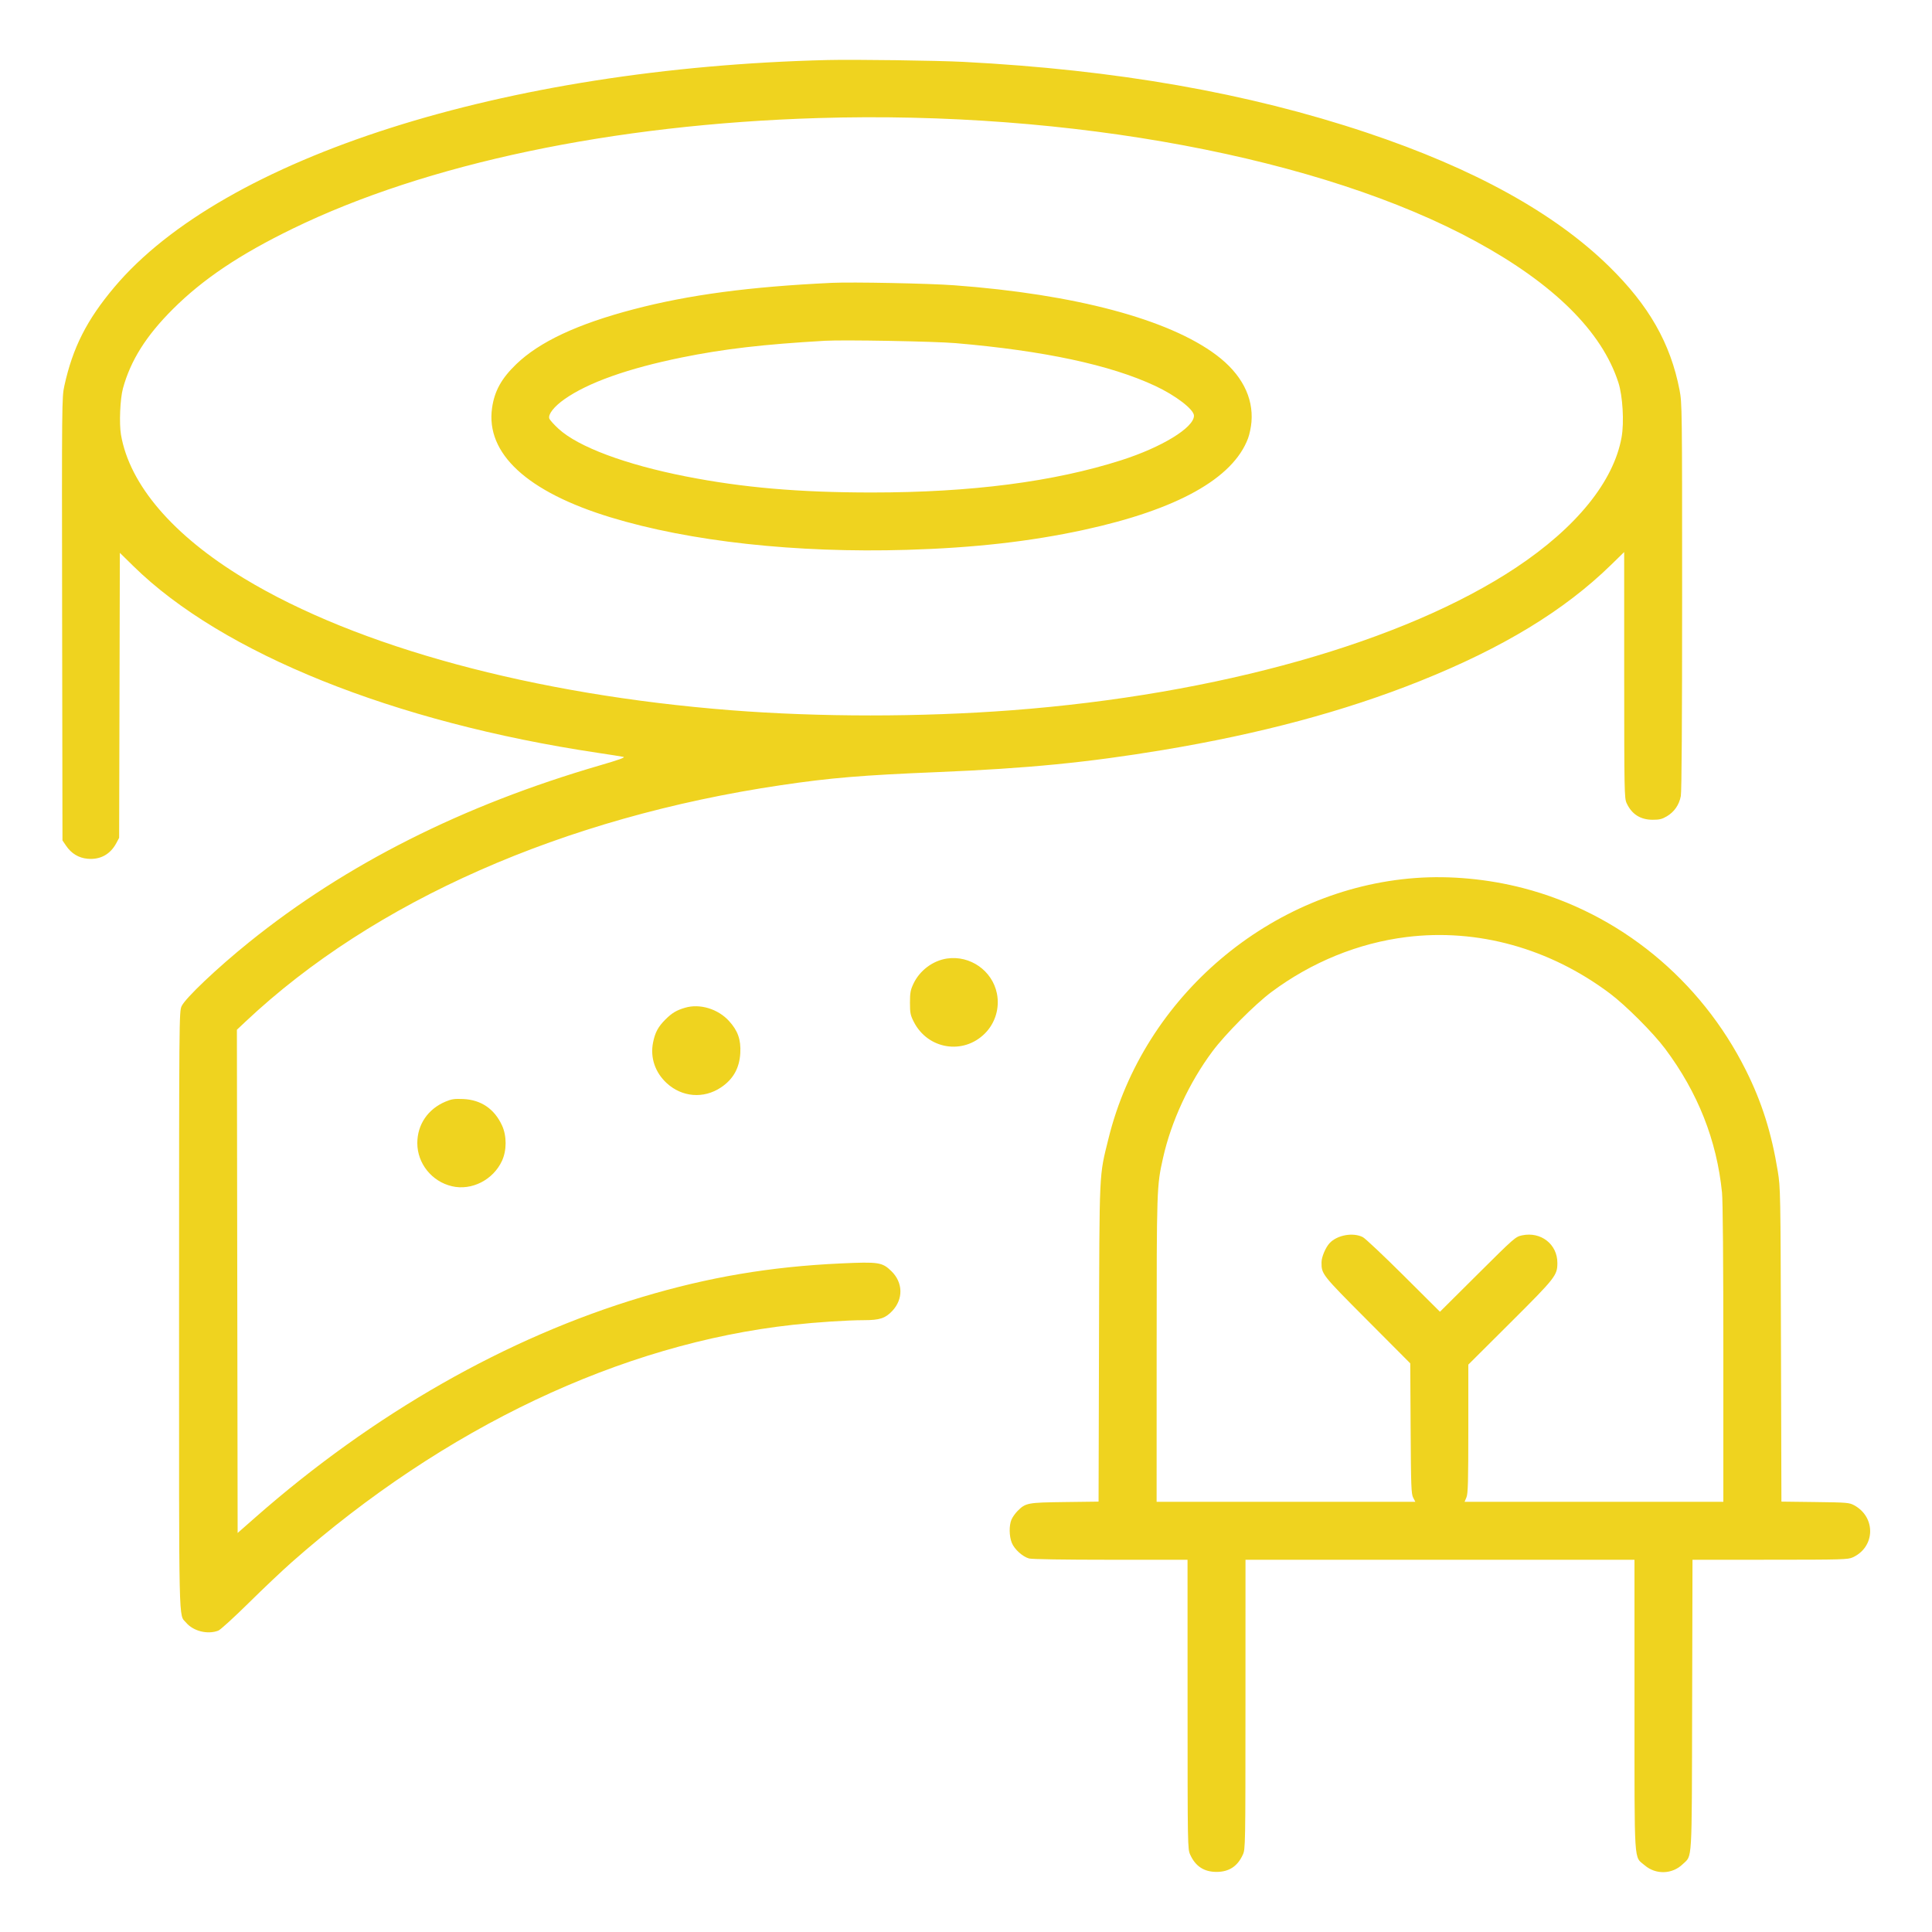 <svg xmlns="http://www.w3.org/2000/svg" width="505.17" height="505.17" viewBox="0 0 505.17 505.17" id="Led-Light-Strip-1--Streamline-Ultimate.svg"><path d="M216.381 15.696C131.89 17.749 58.482 41.132 29.884 75.102C22.69 83.648 19.016 90.901 16.827 100.883C16.172 103.866 16.16 105.151 16.246 161.84L16.334 219.749 17.287 221.153C18.66 223.177 20.572 224.332 22.899 224.542C26.203 224.842 28.831 223.412 30.414 220.455L31.152 219.075 31.245 181.813L31.337 144.551 34.895 148.045C58.111 170.842 102.994 188.887 156.266 196.841C159.507 197.325 162.538 197.805 163.002 197.907C163.6 198.04 161.849 198.674 156.939 200.102C121.02 210.549 90.522 225.911 65.196 246.313C56.809 253.07 48.43 261.011 47.481 263.101C46.84 264.512 46.827 266.071 46.82 342.769C46.812 427.626 46.683 421.934 48.656 424.273C50.544 426.512 54.292 427.445 57.081 426.37C57.635 426.156 61.197 422.913 64.996 419.163C68.794 415.412 73.873 410.606 76.281 408.481C116.262 373.211 162.417 351.342 207.288 346.409C213.552 345.719 221.494 345.201 225.922 345.192C230.009 345.184 231.478 344.706 233.287 342.799C236.232 339.695 236.14 335.345 233.066 332.363C230.673 330.041 229.752 329.901 219.842 330.357C201.411 331.205 185.339 333.923 167.885 339.143C132.539 349.714 97.613 369.625 66.682 396.836L62.136 400.835 62.039 335.046L61.942 269.256 64.228 267.104C97.665 235.636 147.295 213.729 204.257 205.296C217.183 203.382 225.336 202.702 245.176 201.885C268.67 200.918 284.375 199.38 303.944 196.131C329.483 191.889 351.494 185.993 371.204 178.112C392.915 169.431 408.982 159.669 421.228 147.719L424.68 144.351 424.687 176.493C424.694 206.948 424.727 208.706 425.312 209.982C426.64 212.876 428.9 214.333 432.089 214.349C433.871 214.358 434.564 214.192 435.817 213.456C437.773 212.306 439.057 210.454 439.493 208.158C439.715 206.987 439.835 188.647 439.835 155.908C439.835 106.852 439.816 105.366 439.161 101.985C436.795 89.766 431.161 79.88 420.751 69.681C406.48 55.7 385.351 44.036 357.324 34.669C326.239 24.28 291.85 18.247 251.911 16.178C245.066 15.823 223.296 15.528 216.381 15.696M213.855 30.871C160.265 32.506 111.491 42.775 76.552 59.779C62.675 66.533 53.08 72.972 45.215 80.81C38.211 87.789 34.141 94.255 32.143 101.574C31.403 104.284 31.131 110.781 31.636 113.693C33.902 126.776 45.218 139.979 63.82 151.243C93.419 169.165 139.638 181.678 191.123 185.709C214.256 187.52 240.737 187.522 264.541 185.715C318.384 181.628 367.151 167.834 396.39 148.421C412.196 137.927 421.962 125.863 424.01 114.3C424.703 110.382 424.299 103.534 423.166 100.024C418.863 86.693 406.307 74.251 385.949 63.146C345.723 41.203 279.893 28.857 213.855 30.871M217.56 73.955C195.964 74.973 180.163 77.077 165.711 80.861C151.002 84.712 141.053 89.367 134.961 95.248C131.096 98.98 129.287 102.264 128.66 106.687C126.974 118.587 137.853 128.624 159.634 135.265C180.4 141.596 208.104 144.636 237.154 143.772C254.68 143.251 269.35 141.596 283.344 138.561C307.778 133.262 322.406 125.112 326.336 114.607C326.716 113.591 327.117 111.674 327.226 110.349C327.766 103.815 324.58 97.74 318.041 92.832C305.535 83.447 281.045 76.928 249.521 74.594C242.943 74.107 222.853 73.706 217.56 73.955M215.708 89.105C199.505 90.041 189.286 91.231 178.325 93.457C164.198 96.326 153.752 100.04 147.592 104.383C144.884 106.292 143.28 108.329 143.626 109.418C143.745 109.794 144.843 111.018 146.066 112.139C151.22 116.862 163.535 121.465 179.335 124.574C194.214 127.502 208.977 128.776 228 128.774C253.945 128.772 275.535 125.978 293.167 120.342C303.798 116.943 312.187 111.809 312.194 108.697C312.197 107.071 307.434 103.414 302.022 100.888C290.295 95.412 273.008 91.71 249.891 89.725C244.41 89.254 220.604 88.823 215.708 89.105M370.121 229.576C332.23 232.358 298.979 260.579 289.841 297.714C287.356 307.813 287.484 305.049 287.36 351.153L287.248 392.636 278.42 392.749C268.67 392.873 268.187 392.964 266.082 395.069C265.459 395.692 264.733 396.719 264.469 397.353C263.821 398.902 263.861 401.666 264.556 403.403C265.228 405.081 267.375 407.034 269.065 407.503C269.796 407.706 278.142 407.838 290.389 407.839L310.511 407.841 310.519 445.644C310.526 482.967 310.535 483.467 311.213 484.963C312.586 487.991 314.828 489.456 318.089 489.456C321.35 489.456 323.592 487.991 324.964 484.963C325.643 483.467 325.651 482.967 325.659 445.644L325.666 407.841 376.52 407.841L427.374 407.841 427.381 445.813C427.39 488.685 427.171 485.268 430.065 487.746C432.96 490.223 437.255 490.092 439.984 487.442C442.539 484.96 442.35 488.147 442.453 445.813L442.546 407.841 462.828 407.833C481.78 407.826 483.199 407.785 484.458 407.208C490.358 404.501 490.551 396.687 484.795 393.581C483.53 392.898 482.91 392.847 474.622 392.745L465.797 392.636 465.681 351.658C465.568 311.67 465.548 310.572 464.844 306.249C463.209 296.2 460.69 288.218 456.518 279.864C444.663 256.127 423.381 238.722 398.248 232.21C389.061 229.83 379.219 228.908 370.121 229.576M367.764 245.014C355.208 246.572 342.973 251.552 332.454 259.385C328.134 262.603 320.381 270.4 317.027 274.902C310.955 283.049 306.234 293.23 304.106 302.765C302.451 310.175 302.442 310.454 302.435 352.861L302.428 392.685 336.249 392.685L370.07 392.685 369.506 391.591C369.005 390.618 368.932 388.605 368.844 373.489L368.746 356.482 357.507 345.2C345.591 333.237 345.531 333.161 345.546 330.044C345.552 328.669 346.607 326.176 347.662 325.044C349.631 322.931 353.771 322.181 356.331 323.471C356.97 323.793 361.772 328.317 367.004 333.523L376.515 342.99 386.368 333.188C395.999 323.607 396.262 323.377 398.001 323.011C402.917 321.978 407.215 325.337 407.215 330.211C407.215 333.481 406.75 334.072 394.911 345.871L383.929 356.814 383.929 373.582C383.929 387.462 383.845 390.551 383.441 391.518L382.953 392.685 416.782 392.685L450.612 392.685 450.612 353.991C450.612 329.691 450.482 314 450.262 311.81C448.89 298.141 443.931 285.612 435.372 274.196C432.24 270.018 425.096 262.874 420.918 259.742C405.173 247.938 386.314 242.712 367.764 245.014M247.609 250.634C243.888 251.187 240.459 253.77 238.827 257.25C238.069 258.866 237.935 259.609 237.935 262.183C237.935 264.869 238.048 265.437 238.924 267.166C242.576 274.373 251.853 275.899 257.527 270.225C260.245 267.506 261.432 263.553 260.665 259.764C259.458 253.793 253.658 249.737 247.609 250.634M179.167 263.486C176.896 264.146 175.701 264.86 173.97 266.591C172.065 268.497 171.273 269.985 170.749 272.646C169.979 276.561 171.305 280.451 174.363 283.246C178.361 286.9 183.985 287.345 188.477 284.364C191.711 282.217 193.36 279.289 193.571 275.318C193.756 271.83 192.927 269.489 190.608 266.952C187.728 263.801 183.004 262.37 179.167 263.486M116.459 288.058C111.878 289.991 109.117 294.066 109.117 298.892C109.117 304.218 112.899 308.932 118.165 310.172C123.324 311.386 128.969 308.514 131.268 303.505C132.519 300.78 132.52 297.008 131.271 294.287C129.281 289.951 125.782 287.568 121.109 287.367C118.812 287.267 118.073 287.377 116.459 288.058" stroke="none" fill="#efd31f" fill-rule="evenodd"></path></svg>